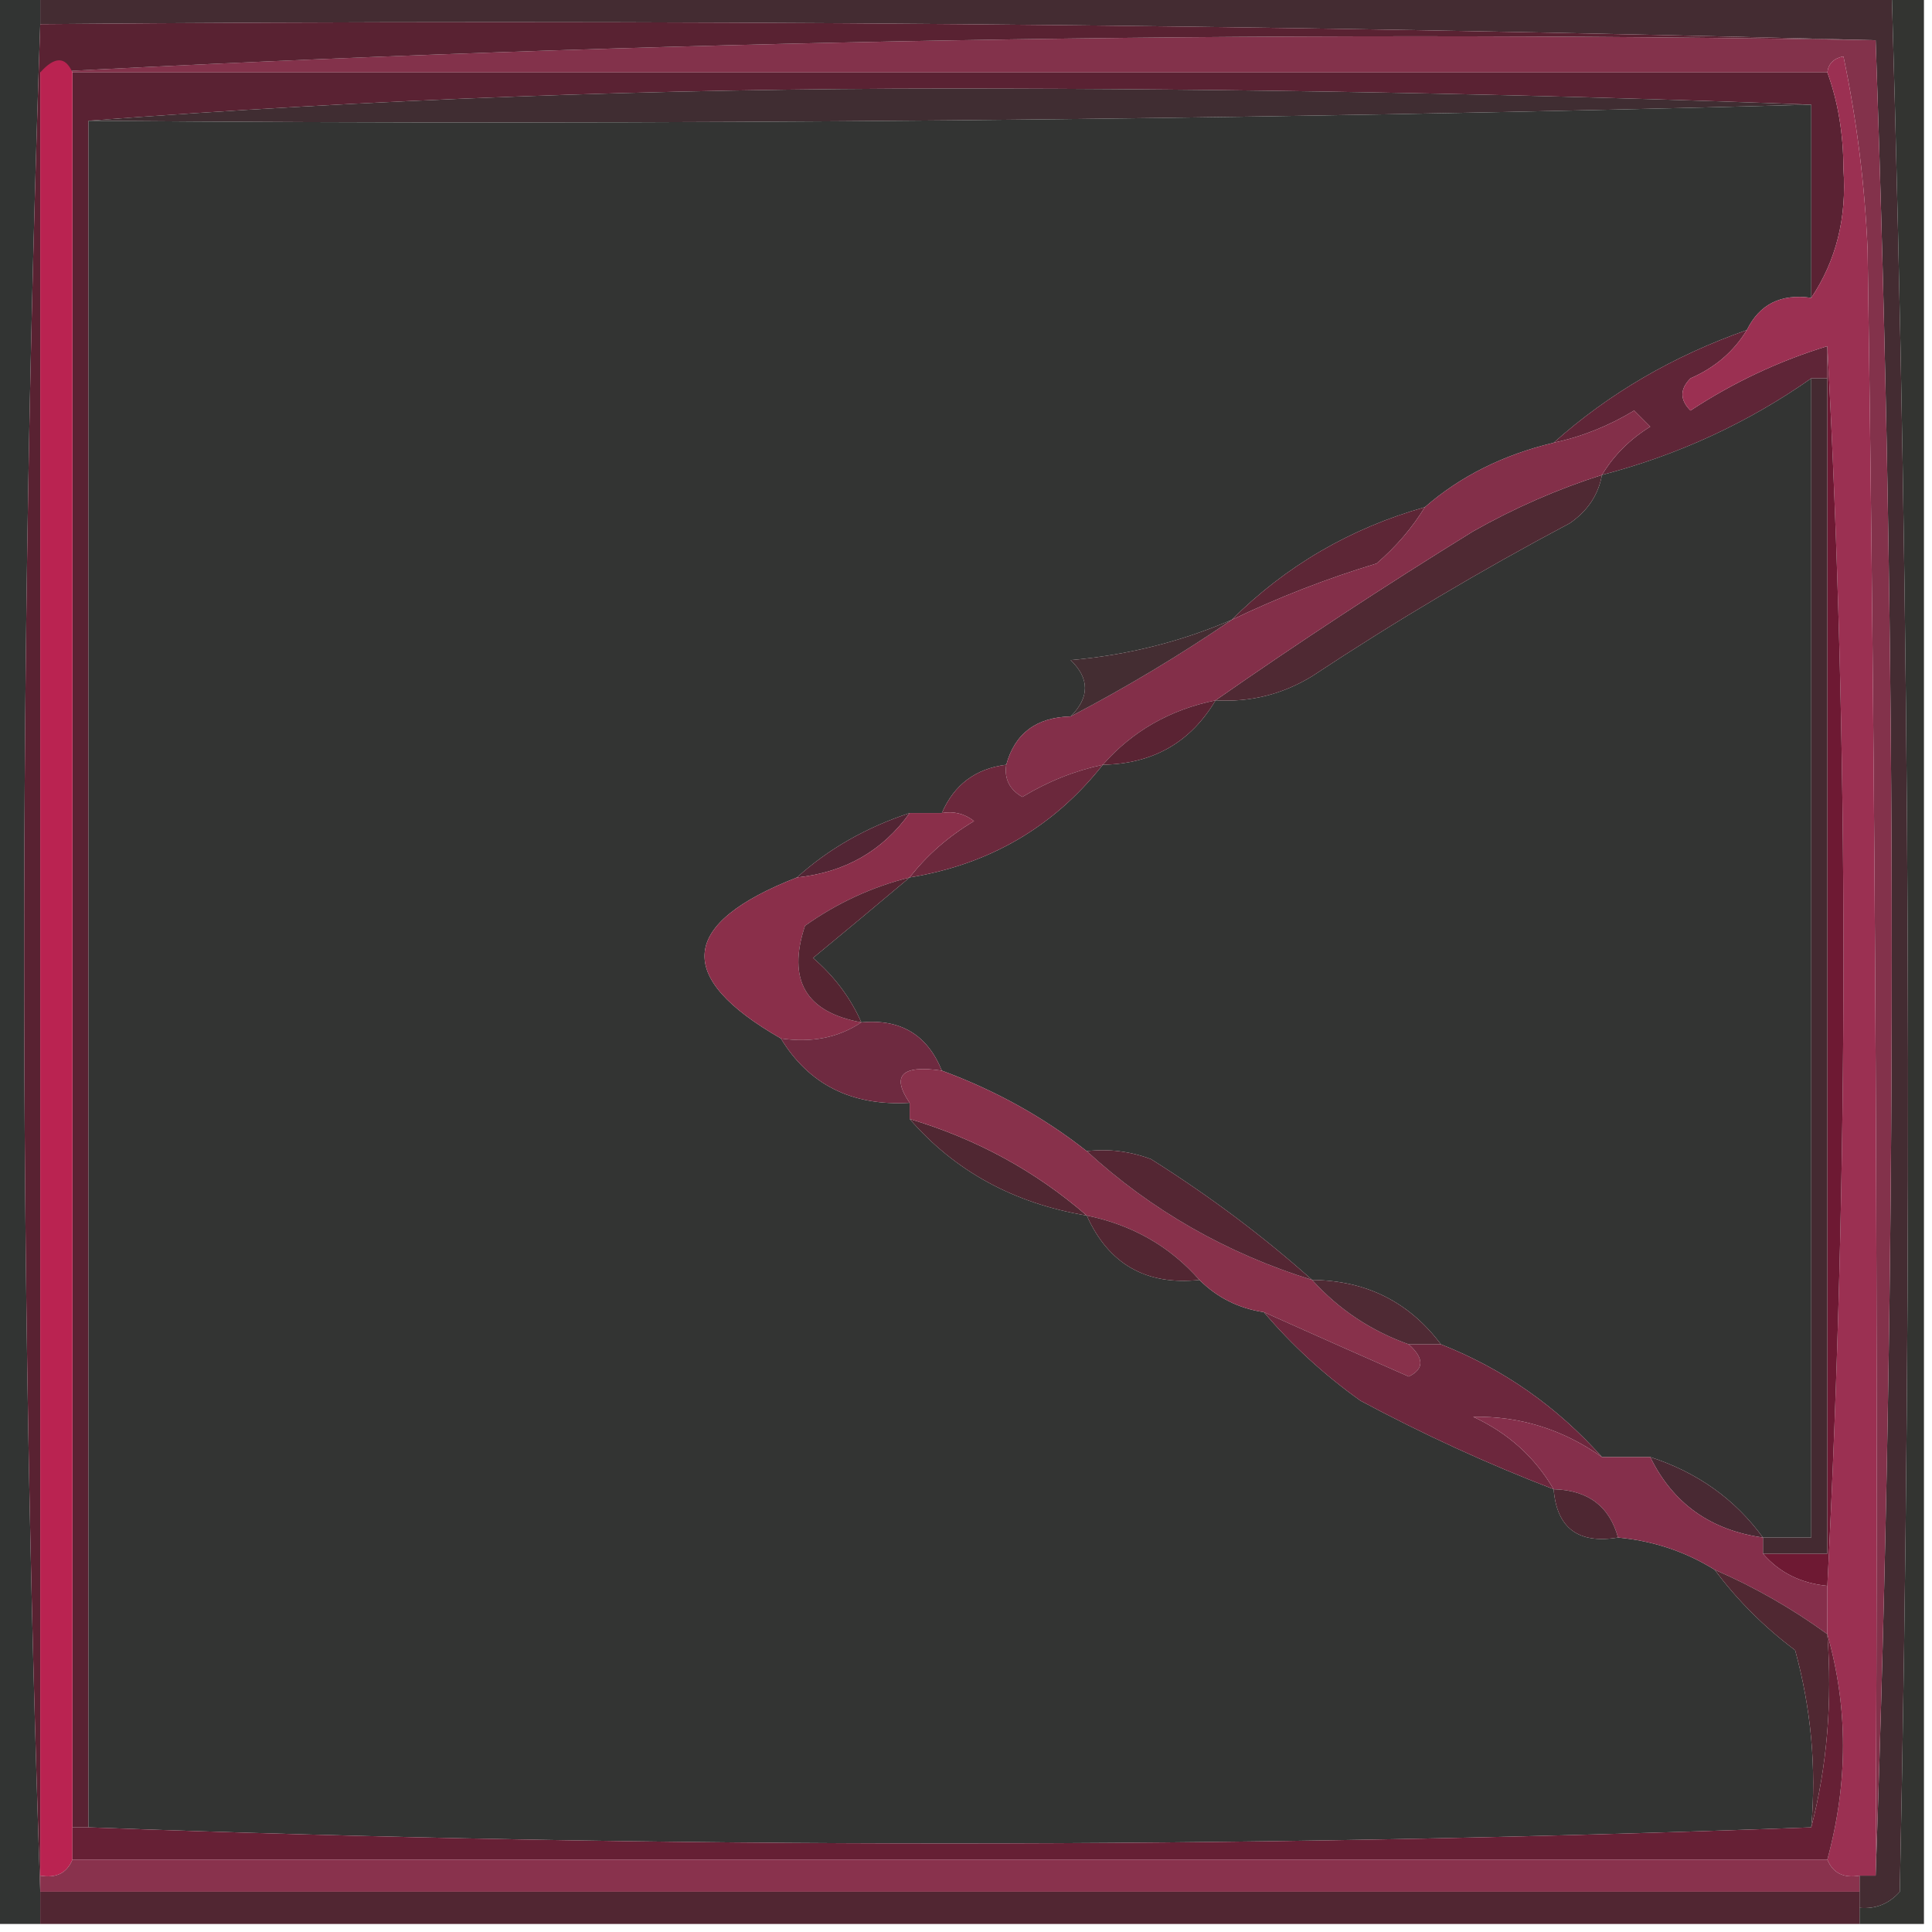 <?xml version="1.0" encoding="UTF-8"?>
<!DOCTYPE svg PUBLIC "-//W3C//DTD SVG 1.1//EN" "http://www.w3.org/Graphics/SVG/1.1/DTD/svg11.dtd">
<svg xmlns="http://www.w3.org/2000/svg" version="1.1" width="120px" height="120px" style="shape-rendering:geometricPrecision; text-rendering:geometricPrecision; image-rendering:optimizeQuality; fill-rule:evenodd; clip-rule:evenodd" xmlns:xlink="http://www.w3.org/1999/xlink">
<g><path style="opacity:1" fill="#442c32" d="M 2.5,-0.5 C 40.833,-0.5 79.167,-0.5 117.5,-0.5C 118.655,38.792 118.821,78.125 118,117.5C 117.329,118.252 116.496,118.586 115.5,118.5C 115.5,118.167 115.5,117.833 115.5,117.5C 115.5,117.167 115.5,116.833 115.5,116.5C 115.833,116.5 116.167,116.5 116.5,116.5C 117.833,78.5 117.833,40.5 116.5,2.5C 78.67,1.501 40.67,1.168 2.5,1.5C 2.5,0.833 2.5,0.167 2.5,-0.5 Z"/></g>
<g><path style="opacity:1" fill="#83324b" d="M 116.5,2.5 C 117.833,40.5 117.833,78.5 116.5,116.5C 116.667,82.832 116.5,49.165 116,15.5C 115.827,11.459 115.327,7.459 114.5,3.5C 113.893,3.624 113.56,3.957 113.5,4.5C 77.167,4.5 40.833,4.5 4.5,4.5C 4.062,3.494 3.396,3.494 2.5,4.5C 40.152,2.506 78.152,1.839 116.5,2.5 Z"/></g>
<g><path style="opacity:1" fill="#5a2233" d="M 4.5,4.5 C 40.833,4.5 77.167,4.5 113.5,4.5C 114.162,6.304 114.495,8.304 114.5,10.5C 114.713,13.527 114.047,16.193 112.5,18.5C 112.5,14.5 112.5,10.5 112.5,6.5C 94.837,5.833 77.003,5.5 59,5.5C 40.821,5.5 22.987,6.167 5.5,7.5C 5.5,42.833 5.5,78.167 5.5,113.5C 5.167,113.5 4.833,113.5 4.5,113.5C 4.5,77.167 4.5,40.833 4.5,4.5 Z"/></g>
<g><path style="opacity:1" fill="#402d32" d="M 112.5,6.5 C 76.853,7.467 41.187,7.8 5.5,7.5C 22.987,6.167 40.821,5.5 59,5.5C 77.003,5.5 94.837,5.833 112.5,6.5 Z"/></g>
<g><path style="opacity:1" fill="#333433" d="M 112.5,6.5 C 112.5,10.5 112.5,14.5 112.5,18.5C 110.62,18.229 109.287,18.896 108.5,20.5C 103.925,22.108 99.925,24.441 96.5,27.5C 93.368,28.249 90.701,29.582 88.5,31.5C 83.868,32.814 79.868,35.147 76.5,38.5C 73.332,39.864 69.999,40.697 66.5,41C 67.684,42.145 67.684,43.312 66.5,44.5C 64.368,44.554 63.035,45.554 62.5,47.5C 60.596,47.738 59.262,48.738 58.5,50.5C 57.833,50.5 57.167,50.5 56.5,50.5C 53.787,51.397 51.454,52.73 49.5,54.5C 42.196,57.36 41.863,60.693 48.5,64.5C 50.248,67.375 52.915,68.708 56.5,68.5C 56.5,68.833 56.5,69.167 56.5,69.5C 59.315,72.747 62.982,74.747 67.5,75.5C 68.855,78.518 71.188,79.851 74.5,79.5C 75.605,80.6 76.938,81.267 78.5,81.5C 80.237,83.55 82.237,85.383 84.5,87C 88.415,89.097 92.415,90.931 96.5,92.5C 96.694,94.912 98.027,95.912 100.5,95.5C 102.685,95.704 104.685,96.37 106.5,97.5C 107.897,99.379 109.563,101.046 111.5,102.5C 112.489,106.107 112.823,109.774 112.5,113.5C 76.833,114.833 41.167,114.833 5.5,113.5C 5.5,78.167 5.5,42.833 5.5,7.5C 41.187,7.8 76.853,7.467 112.5,6.5 Z"/></g>
<g><path style="opacity:1" fill="#323433" d="M -0.5,-0.5 C 0.5,-0.5 1.5,-0.5 2.5,-0.5C 2.5,0.167 2.5,0.833 2.5,1.5C 1.167,40.167 1.167,78.833 2.5,117.5C 2.5,118.167 2.5,118.833 2.5,119.5C 1.5,119.5 0.5,119.5 -0.5,119.5C -0.5,79.5 -0.5,39.5 -0.5,-0.5 Z"/></g>
<g><path style="opacity:1" fill="#592232" d="M 2.5,1.5 C 40.67,1.168 78.67,1.501 116.5,2.5C 78.152,1.839 40.152,2.506 2.5,4.5C 2.5,41.833 2.5,79.167 2.5,116.5C 2.5,116.833 2.5,117.167 2.5,117.5C 1.167,78.833 1.167,40.167 2.5,1.5 Z"/></g>
<g><path style="opacity:1" fill="#ba2351" d="M 4.5,4.5 C 4.5,40.833 4.5,77.167 4.5,113.5C 4.5,114.167 4.5,114.833 4.5,115.5C 4.158,116.338 3.492,116.672 2.5,116.5C 2.5,79.167 2.5,41.833 2.5,4.5C 3.396,3.494 4.062,3.494 4.5,4.5 Z"/></g>
<g><path style="opacity:1" fill="#5f2537" d="M 108.5,20.5 C 107.685,21.837 106.518,22.837 105,23.5C 104.333,24.167 104.333,24.833 105,25.5C 107.659,23.753 110.492,22.42 113.5,21.5C 113.5,22.167 113.5,22.833 113.5,23.5C 113.167,23.5 112.833,23.5 112.5,23.5C 108.575,26.259 104.242,28.259 99.5,29.5C 100.23,28.288 101.23,27.288 102.5,26.5C 102.167,26.167 101.833,25.833 101.5,25.5C 99.925,26.456 98.258,27.123 96.5,27.5C 99.925,24.441 103.925,22.108 108.5,20.5 Z"/></g>
<g><path style="opacity:1" fill="#333433" d="M 112.5,23.5 C 112.5,47.5 112.5,71.5 112.5,95.5C 111.5,95.5 110.5,95.5 109.5,95.5C 107.772,93.123 105.439,91.456 102.5,90.5C 101.5,90.5 100.5,90.5 99.5,90.5C 96.698,87.358 93.365,85.025 89.5,83.5C 87.518,80.863 84.852,79.53 81.5,79.5C 78.472,76.795 75.139,74.295 71.5,72C 70.207,71.51 68.873,71.343 67.5,71.5C 64.833,69.396 61.833,67.729 58.5,66.5C 57.599,64.273 55.933,63.273 53.5,63.5C 52.826,61.975 51.826,60.642 50.5,59.5C 52.531,57.825 54.531,56.159 56.5,54.5C 61.45,53.695 65.45,51.362 68.5,47.5C 71.615,47.445 73.948,46.112 75.5,43.5C 77.655,43.628 79.655,43.128 81.5,42C 86.674,38.579 92.007,35.413 97.5,32.5C 98.612,31.735 99.279,30.735 99.5,29.5C 104.242,28.259 108.575,26.259 112.5,23.5 Z"/></g>
<g><path style="opacity:1" fill="#9b3052" d="M 113.5,4.5 C 113.56,3.957 113.893,3.624 114.5,3.5C 115.327,7.459 115.827,11.459 116,15.5C 116.5,49.165 116.667,82.832 116.5,116.5C 116.167,116.5 115.833,116.5 115.5,116.5C 114.508,116.672 113.842,116.338 113.5,115.5C 114.797,110.733 114.797,106.066 113.5,101.5C 113.5,100.5 113.5,99.5 113.5,98.5C 114.834,72.166 114.834,46.5 113.5,21.5C 110.492,22.42 107.659,23.753 105,25.5C 104.333,24.833 104.333,24.167 105,23.5C 106.518,22.837 107.685,21.837 108.5,20.5C 109.287,18.896 110.62,18.229 112.5,18.5C 114.047,16.193 114.713,13.527 114.5,10.5C 114.495,8.304 114.162,6.304 113.5,4.5 Z"/></g>
<g><path style="opacity:1" fill="#5d2636" d="M 88.5,31.5 C 87.71,32.794 86.71,33.961 85.5,35C 82.4,35.939 79.4,37.105 76.5,38.5C 79.868,35.147 83.868,32.814 88.5,31.5 Z"/></g>
<g><path style="opacity:1" fill="#333431" d="M 117.5,-0.5 C 118.167,-0.5 118.833,-0.5 119.5,-0.5C 119.5,39.5 119.5,79.5 119.5,119.5C 118.167,119.5 116.833,119.5 115.5,119.5C 115.5,119.167 115.5,118.833 115.5,118.5C 116.496,118.586 117.329,118.252 118,117.5C 118.821,78.125 118.655,38.792 117.5,-0.5 Z"/></g>
<g><path style="opacity:1" fill="#4f2933" d="M 99.5,29.5 C 99.279,30.735 98.612,31.735 97.5,32.5C 92.007,35.413 86.674,38.579 81.5,42C 79.655,43.128 77.655,43.628 75.5,43.5C 80.609,39.934 85.943,36.434 91.5,33C 94.071,31.546 96.738,30.38 99.5,29.5 Z"/></g>
<g><path style="opacity:1" fill="#6e1933" d="M 113.5,98.5 C 111.847,98.34 110.514,97.674 109.5,96.5C 110.833,96.5 112.167,96.5 113.5,96.5C 113.5,72.167 113.5,47.833 113.5,23.5C 113.5,22.833 113.5,22.167 113.5,21.5C 114.834,46.5 114.834,72.166 113.5,98.5 Z"/></g>
<g><path style="opacity:1" fill="#832f49" d="M 99.5,29.5 C 96.738,30.38 94.071,31.546 91.5,33C 85.943,36.434 80.609,39.934 75.5,43.5C 72.669,44.079 70.336,45.412 68.5,47.5C 66.742,47.877 65.075,48.544 63.5,49.5C 62.703,49.043 62.369,48.376 62.5,47.5C 63.035,45.554 64.368,44.554 66.5,44.5C 69.974,42.682 73.307,40.682 76.5,38.5C 79.4,37.105 82.4,35.939 85.5,35C 86.71,33.961 87.71,32.794 88.5,31.5C 90.701,29.582 93.368,28.249 96.5,27.5C 98.258,27.123 99.925,26.456 101.5,25.5C 101.833,25.833 102.167,26.167 102.5,26.5C 101.23,27.288 100.23,28.288 99.5,29.5 Z"/></g>
<g><path style="opacity:1" fill="#442d32" d="M 76.5,38.5 C 73.307,40.682 69.974,42.682 66.5,44.5C 67.684,43.312 67.684,42.145 66.5,41C 69.999,40.697 73.332,39.864 76.5,38.5 Z"/></g>
<g><path style="opacity:1" fill="#5a2333" d="M 75.5,43.5 C 73.948,46.112 71.615,47.445 68.5,47.5C 70.336,45.412 72.669,44.079 75.5,43.5 Z"/></g>
<g><path style="opacity:1" fill="#442a31" d="M 112.5,23.5 C 112.833,23.5 113.167,23.5 113.5,23.5C 113.5,47.833 113.5,72.167 113.5,96.5C 112.167,96.5 110.833,96.5 109.5,96.5C 109.5,96.167 109.5,95.833 109.5,95.5C 110.5,95.5 111.5,95.5 112.5,95.5C 112.5,71.5 112.5,47.5 112.5,23.5 Z"/></g>
<g><path style="opacity:1" fill="#6b283c" d="M 62.5,47.5 C 62.369,48.376 62.703,49.043 63.5,49.5C 65.075,48.544 66.742,47.877 68.5,47.5C 65.45,51.362 61.45,53.695 56.5,54.5C 57.574,53.115 58.907,51.949 60.5,51C 59.906,50.536 59.239,50.369 58.5,50.5C 59.262,48.738 60.596,47.738 62.5,47.5 Z"/></g>
<g><path style="opacity:1" fill="#522534" d="M 56.5,50.5 C 54.822,52.852 52.489,54.186 49.5,54.5C 51.454,52.73 53.787,51.397 56.5,50.5 Z"/></g>
<g><path style="opacity:1" fill="#8a2f4a" d="M 56.5,50.5 C 57.167,50.5 57.833,50.5 58.5,50.5C 59.239,50.369 59.906,50.536 60.5,51C 58.907,51.949 57.574,53.115 56.5,54.5C 54.16,55.086 51.993,56.086 50,57.5C 48.879,60.872 50.045,62.872 53.5,63.5C 52.081,64.451 50.415,64.784 48.5,64.5C 41.863,60.693 42.196,57.36 49.5,54.5C 52.489,54.186 54.822,52.852 56.5,50.5 Z"/></g>
<g><path style="opacity:1" fill="#552431" d="M 56.5,54.5 C 54.531,56.159 52.531,57.825 50.5,59.5C 51.826,60.642 52.826,61.975 53.5,63.5C 50.045,62.872 48.879,60.872 50,57.5C 51.993,56.086 54.16,55.086 56.5,54.5 Z"/></g>
<g><path style="opacity:1" fill="#6e2a40" d="M 53.5,63.5 C 55.933,63.273 57.599,64.273 58.5,66.5C 56.007,66.131 55.34,66.797 56.5,68.5C 52.915,68.708 50.248,67.375 48.5,64.5C 50.415,64.784 52.081,64.451 53.5,63.5 Z"/></g>
<g><path style="opacity:1" fill="#502732" d="M 56.5,69.5 C 60.655,70.742 64.322,72.742 67.5,75.5C 62.982,74.747 59.315,72.747 56.5,69.5 Z"/></g>
<g><path style="opacity:1" fill="#88314b" d="M 58.5,66.5 C 61.833,67.729 64.833,69.396 67.5,71.5C 71.507,75.174 76.173,77.841 81.5,79.5C 83.147,81.326 85.147,82.66 87.5,83.5C 88.463,84.364 88.463,85.03 87.5,85.5C 84.441,84.153 81.441,82.82 78.5,81.5C 76.938,81.267 75.605,80.6 74.5,79.5C 72.664,77.412 70.331,76.079 67.5,75.5C 64.322,72.742 60.655,70.742 56.5,69.5C 56.5,69.167 56.5,68.833 56.5,68.5C 55.34,66.797 56.007,66.131 58.5,66.5 Z"/></g>
<g><path style="opacity:1" fill="#542633" d="M 67.5,71.5 C 68.873,71.343 70.207,71.51 71.5,72C 75.139,74.295 78.472,76.795 81.5,79.5C 76.173,77.841 71.507,75.174 67.5,71.5 Z"/></g>
<g><path style="opacity:1" fill="#522632" d="M 67.5,75.5 C 70.331,76.079 72.664,77.412 74.5,79.5C 71.188,79.851 68.855,78.518 67.5,75.5 Z"/></g>
<g><path style="opacity:1" fill="#4f2a34" d="M 81.5,79.5 C 84.852,79.53 87.518,80.863 89.5,83.5C 88.833,83.5 88.167,83.5 87.5,83.5C 85.147,82.66 83.147,81.326 81.5,79.5 Z"/></g>
<g><path style="opacity:1" fill="#6c273d" d="M 78.5,81.5 C 81.441,82.82 84.441,84.153 87.5,85.5C 88.463,85.03 88.463,84.364 87.5,83.5C 88.167,83.5 88.833,83.5 89.5,83.5C 93.365,85.025 96.698,87.358 99.5,90.5C 97.079,88.785 94.413,87.952 91.5,88C 93.66,88.996 95.327,90.496 96.5,92.5C 92.415,90.931 88.415,89.097 84.5,87C 82.237,85.383 80.237,83.55 78.5,81.5 Z"/></g>
<g><path style="opacity:1" fill="#492933" d="M 102.5,90.5 C 105.439,91.456 107.772,93.123 109.5,95.5C 106.237,95.043 103.904,93.377 102.5,90.5 Z"/></g>
<g><path style="opacity:1" fill="#852f4b" d="M 99.5,90.5 C 100.5,90.5 101.5,90.5 102.5,90.5C 103.904,93.377 106.237,95.043 109.5,95.5C 109.5,95.833 109.5,96.167 109.5,96.5C 110.514,97.674 111.847,98.34 113.5,98.5C 113.5,99.5 113.5,100.5 113.5,101.5C 111.302,99.902 108.969,98.569 106.5,97.5C 104.685,96.37 102.685,95.704 100.5,95.5C 99.965,93.554 98.632,92.554 96.5,92.5C 95.327,90.496 93.66,88.996 91.5,88C 94.413,87.952 97.079,88.785 99.5,90.5 Z"/></g>
<g><path style="opacity:1" fill="#4e2732" d="M 96.5,92.5 C 98.632,92.554 99.965,93.554 100.5,95.5C 98.027,95.912 96.694,94.912 96.5,92.5 Z"/></g>
<g><path style="opacity:1" fill="#502832" d="M 106.5,97.5 C 108.969,98.569 111.302,99.902 113.5,101.5C 113.817,105.702 113.483,109.702 112.5,113.5C 112.823,109.774 112.489,106.107 111.5,102.5C 109.563,101.046 107.897,99.379 106.5,97.5 Z"/></g>
<g><path style="opacity:1" fill="#662035" d="M 113.5,101.5 C 114.797,106.066 114.797,110.733 113.5,115.5C 77.167,115.5 40.833,115.5 4.5,115.5C 4.5,114.833 4.5,114.167 4.5,113.5C 4.833,113.5 5.167,113.5 5.5,113.5C 41.167,114.833 76.833,114.833 112.5,113.5C 113.483,109.702 113.817,105.702 113.5,101.5 Z"/></g>
<g><path style="opacity:1" fill="#89324d" d="M 4.5,115.5 C 40.833,115.5 77.167,115.5 113.5,115.5C 113.842,116.338 114.508,116.672 115.5,116.5C 115.5,116.833 115.5,117.167 115.5,117.5C 77.833,117.5 40.167,117.5 2.5,117.5C 2.5,117.167 2.5,116.833 2.5,116.5C 3.492,116.672 4.158,116.338 4.5,115.5 Z"/></g>
<g><path style="opacity:1" fill="#512632" d="M 2.5,117.5 C 40.167,117.5 77.833,117.5 115.5,117.5C 115.5,117.833 115.5,118.167 115.5,118.5C 115.5,118.833 115.5,119.167 115.5,119.5C 77.833,119.5 40.167,119.5 2.5,119.5C 2.5,118.833 2.5,118.167 2.5,117.5 Z"/></g>
</svg>
